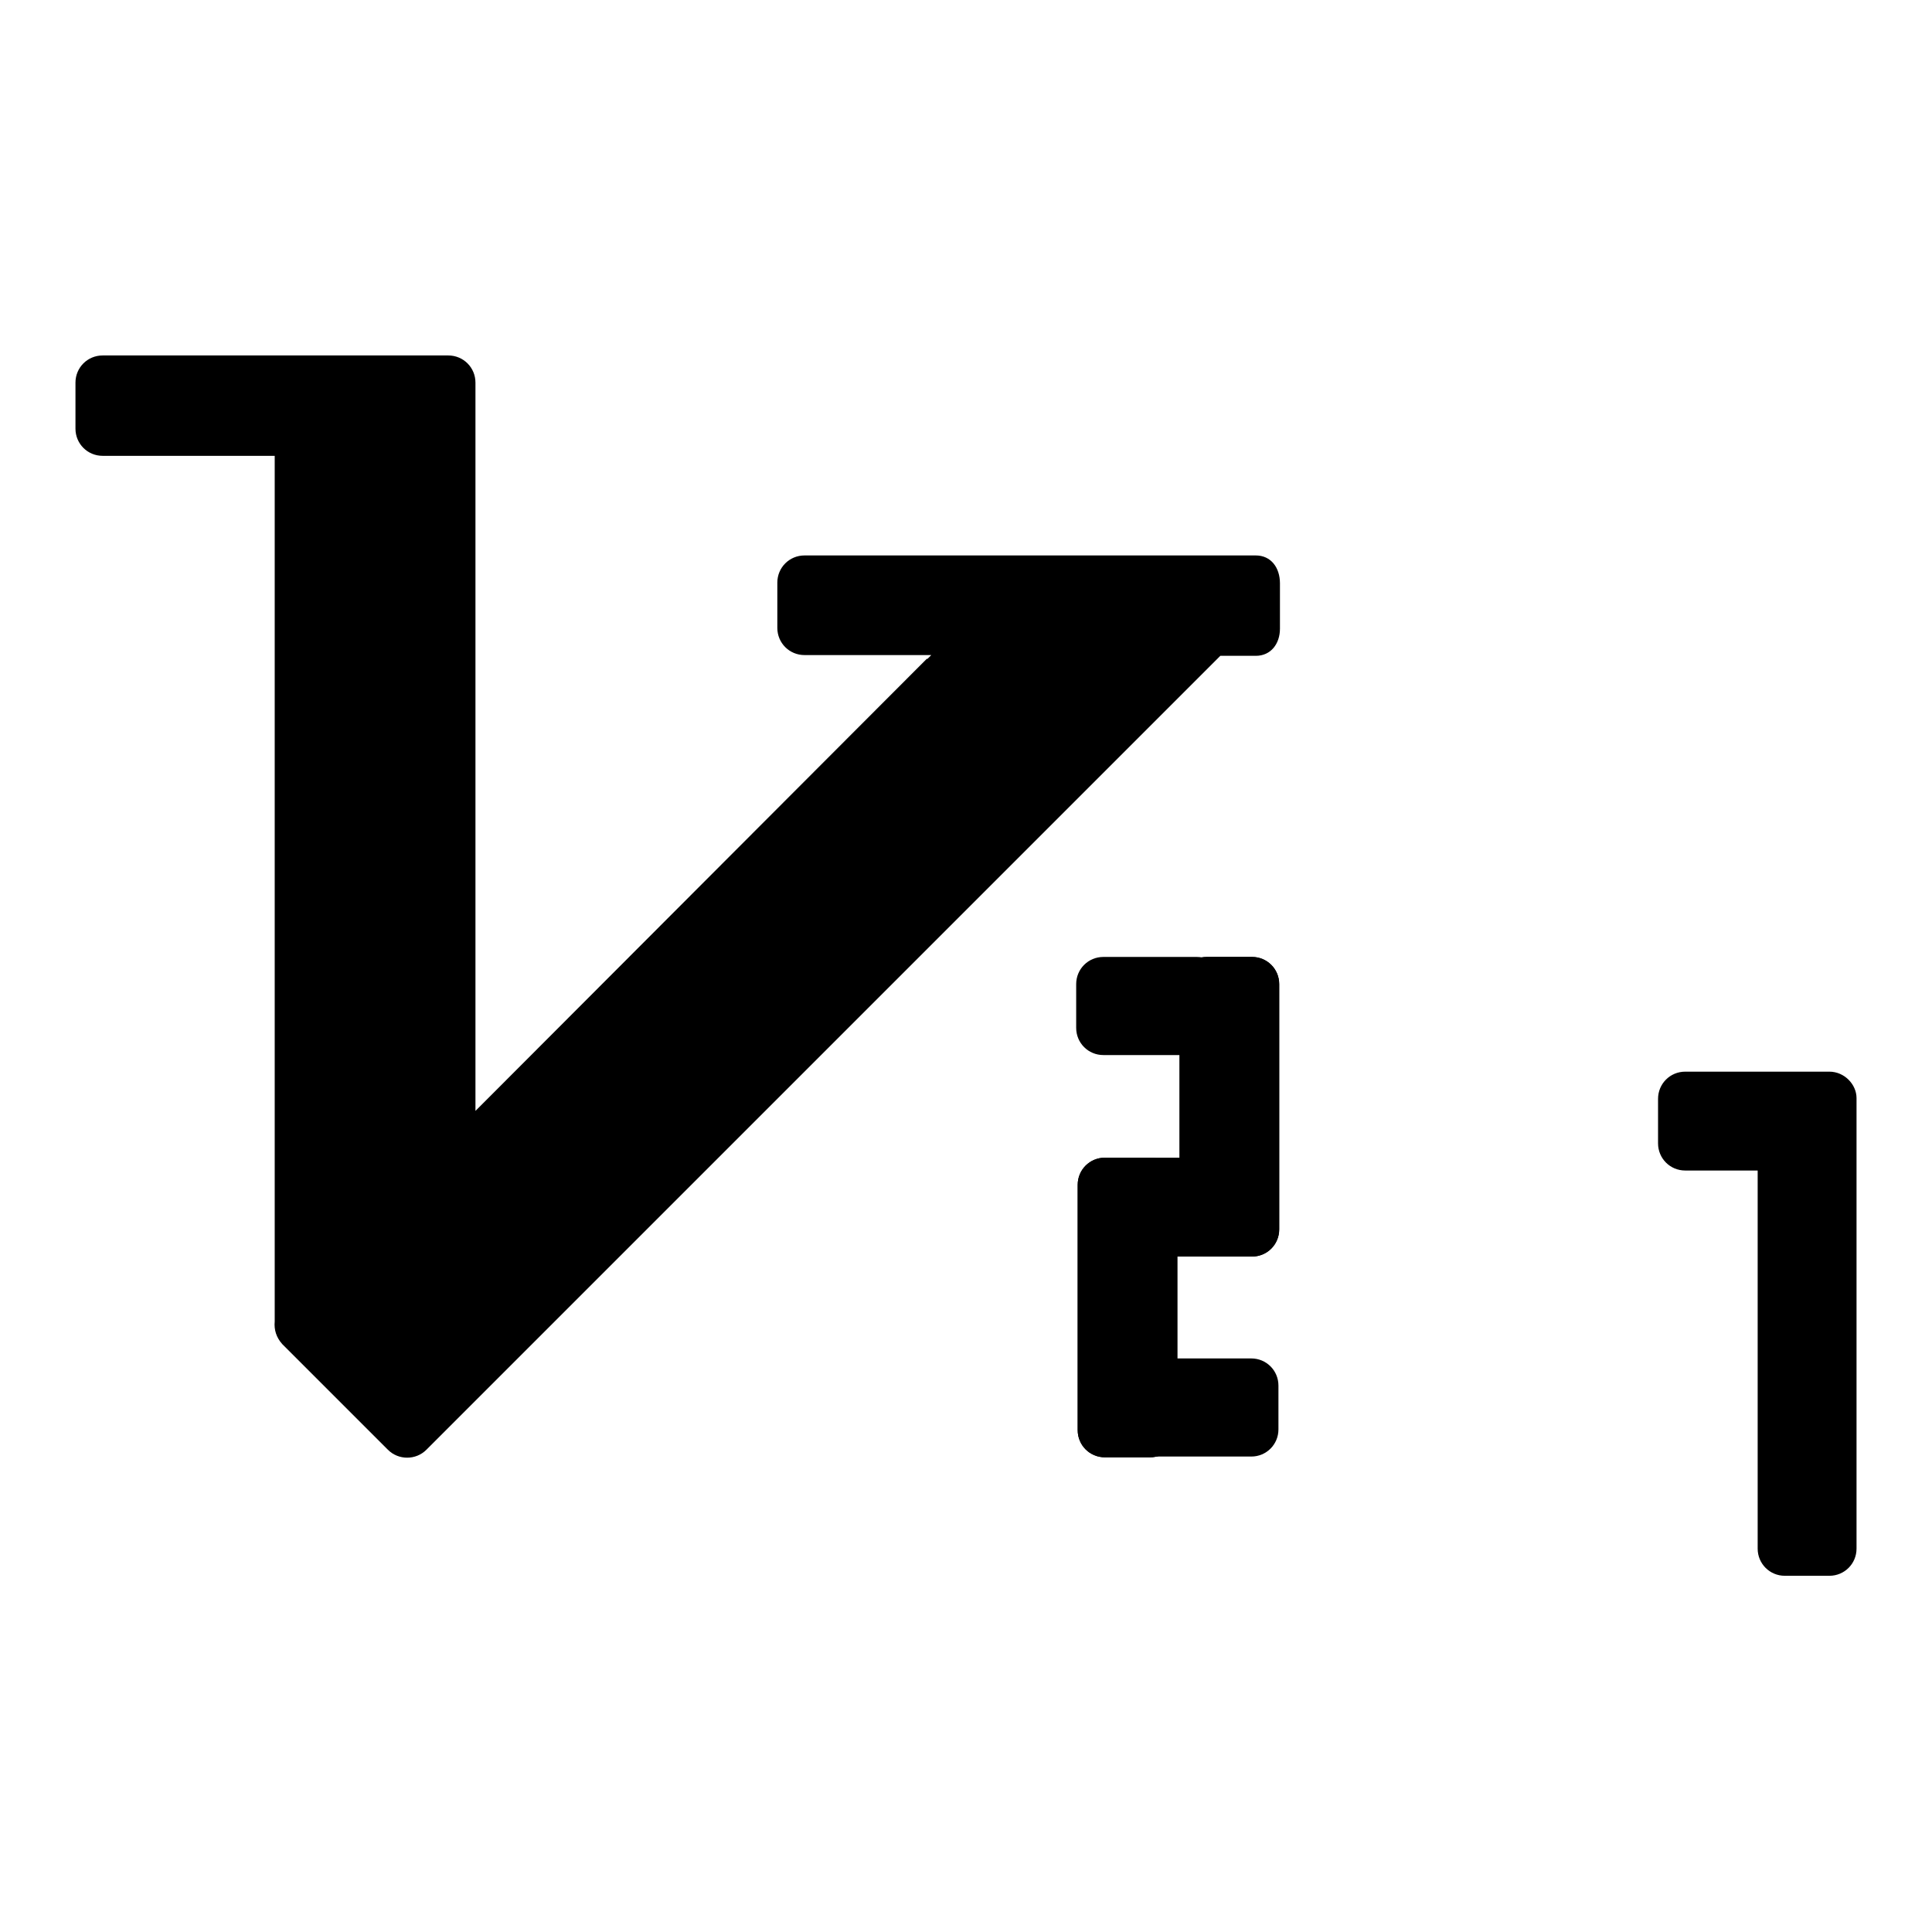 <?xml version="1.0" encoding="utf-8"?>
<!-- Svg Vector Icons : http://www.onlinewebfonts.com/icon -->
<!DOCTYPE svg PUBLIC "-//W3C//DTD SVG 1.1//EN" "http://www.w3.org/Graphics/SVG/1.1/DTD/svg11.dtd">
<svg version="1.1" xmlns="http://www.w3.org/2000/svg" xmlns:xlink="http://www.w3.org/1999/xlink" x="0px" y="0px" viewBox="0 0 256 256" enable-background="new 0 0 256 256" xml:space="preserve">
<g><g><path fill="#000000" d="M166.4,73.6h-59.8c-2,0-3.6,1.6-3.6,3.6v6c0,2,1.6,3.6,3.6,3.6h16.8l-0.5,0.5h-0.1L63,147.2V50.7c0-2-1.6-3.6-3.6-3.6H13.6c-2,0-3.6,1.6-3.6,3.6v6.1c0,2,1.6,3.6,3.6,3.6h22.8v114.7c-0.1,1.1,0.2,2.1,1,3l14,14c1.4,1.4,3.7,1.4,5.1,0l44.8-44.8c0.1-0.1,0.3-0.3,0.4-0.4l60-60h4.7c2,0,3.2-1.6,3.2-3.6v-6C169.6,75.2,168.4,73.6,166.4,73.6z"/><path fill="#000000" d="M242.4,142h-5.9c-0.2,0-0.4,0-0.6,0h-12.6c-2,0-3.6,1.6-3.6,3.6v5.9c0,2,1.6,3.6,3.6,3.6h9.6v50.1c0,2,1.6,3.6,3.6,3.6h5.9c2,0,3.6-1.6,3.6-3.6v-59.7C246,143.7,244.4,142,242.4,142z"/><path fill="#000000" d="M162.2,136.2c0,2-1.6,3.6-3.6,3.6h-12.4c-2,0-3.6-1.6-3.6-3.6v-5.8c0-2,1.6-3.6,3.6-3.6h12.4c2,0,3.6,1.6,3.6,3.6V136.2z"/><path fill="#000000" d="M169.5,162.9c0,2-1.6,3.6-3.6,3.6h-6c-2,0-3.6-1.6-3.6-3.6v-32.5c0-2,1.6-3.6,3.6-3.6h6c2,0,3.6,1.6,3.6,3.6V162.9z"/><path fill="#000000" d="M169.5,162.9c0,2-1.6,3.6-3.6,3.6h-6c-2,0-3.6-1.6-3.6-3.6v-32.5c0-2,1.6-3.6,3.6-3.6h6c2,0,3.6,1.6,3.6,3.6V162.9z"/><path fill="#000000" d="M151.3,153.4h11.1v13.1h-11.1V153.4z"/><path fill="#000000" d="M156,189.5c0,2-1.6,3.6-3.6,3.6h-6c-2,0-3.6-1.6-3.6-3.6V157c0-2,1.6-3.6,3.6-3.6h6c2,0,3.6,1.6,3.6,3.6V189.5z"/><path fill="#000000" d="M156,189.5c0,2-1.6,3.6-3.6,3.6h-6c-2,0-3.6-1.6-3.6-3.6V157c0-2,1.6-3.6,3.6-3.6h6c2,0,3.6,1.6,3.6,3.6V189.5z"/><path fill="#000000" d="M169.4,189.4c0,2-1.6,3.6-3.6,3.6h-18.2c-2,0-3.6-1.6-3.6-3.6v-5.8c0-2,1.6-3.6,3.6-3.6h18.2c2,0,3.6,1.6,3.6,3.6V189.4z"/></g></g>
</svg>